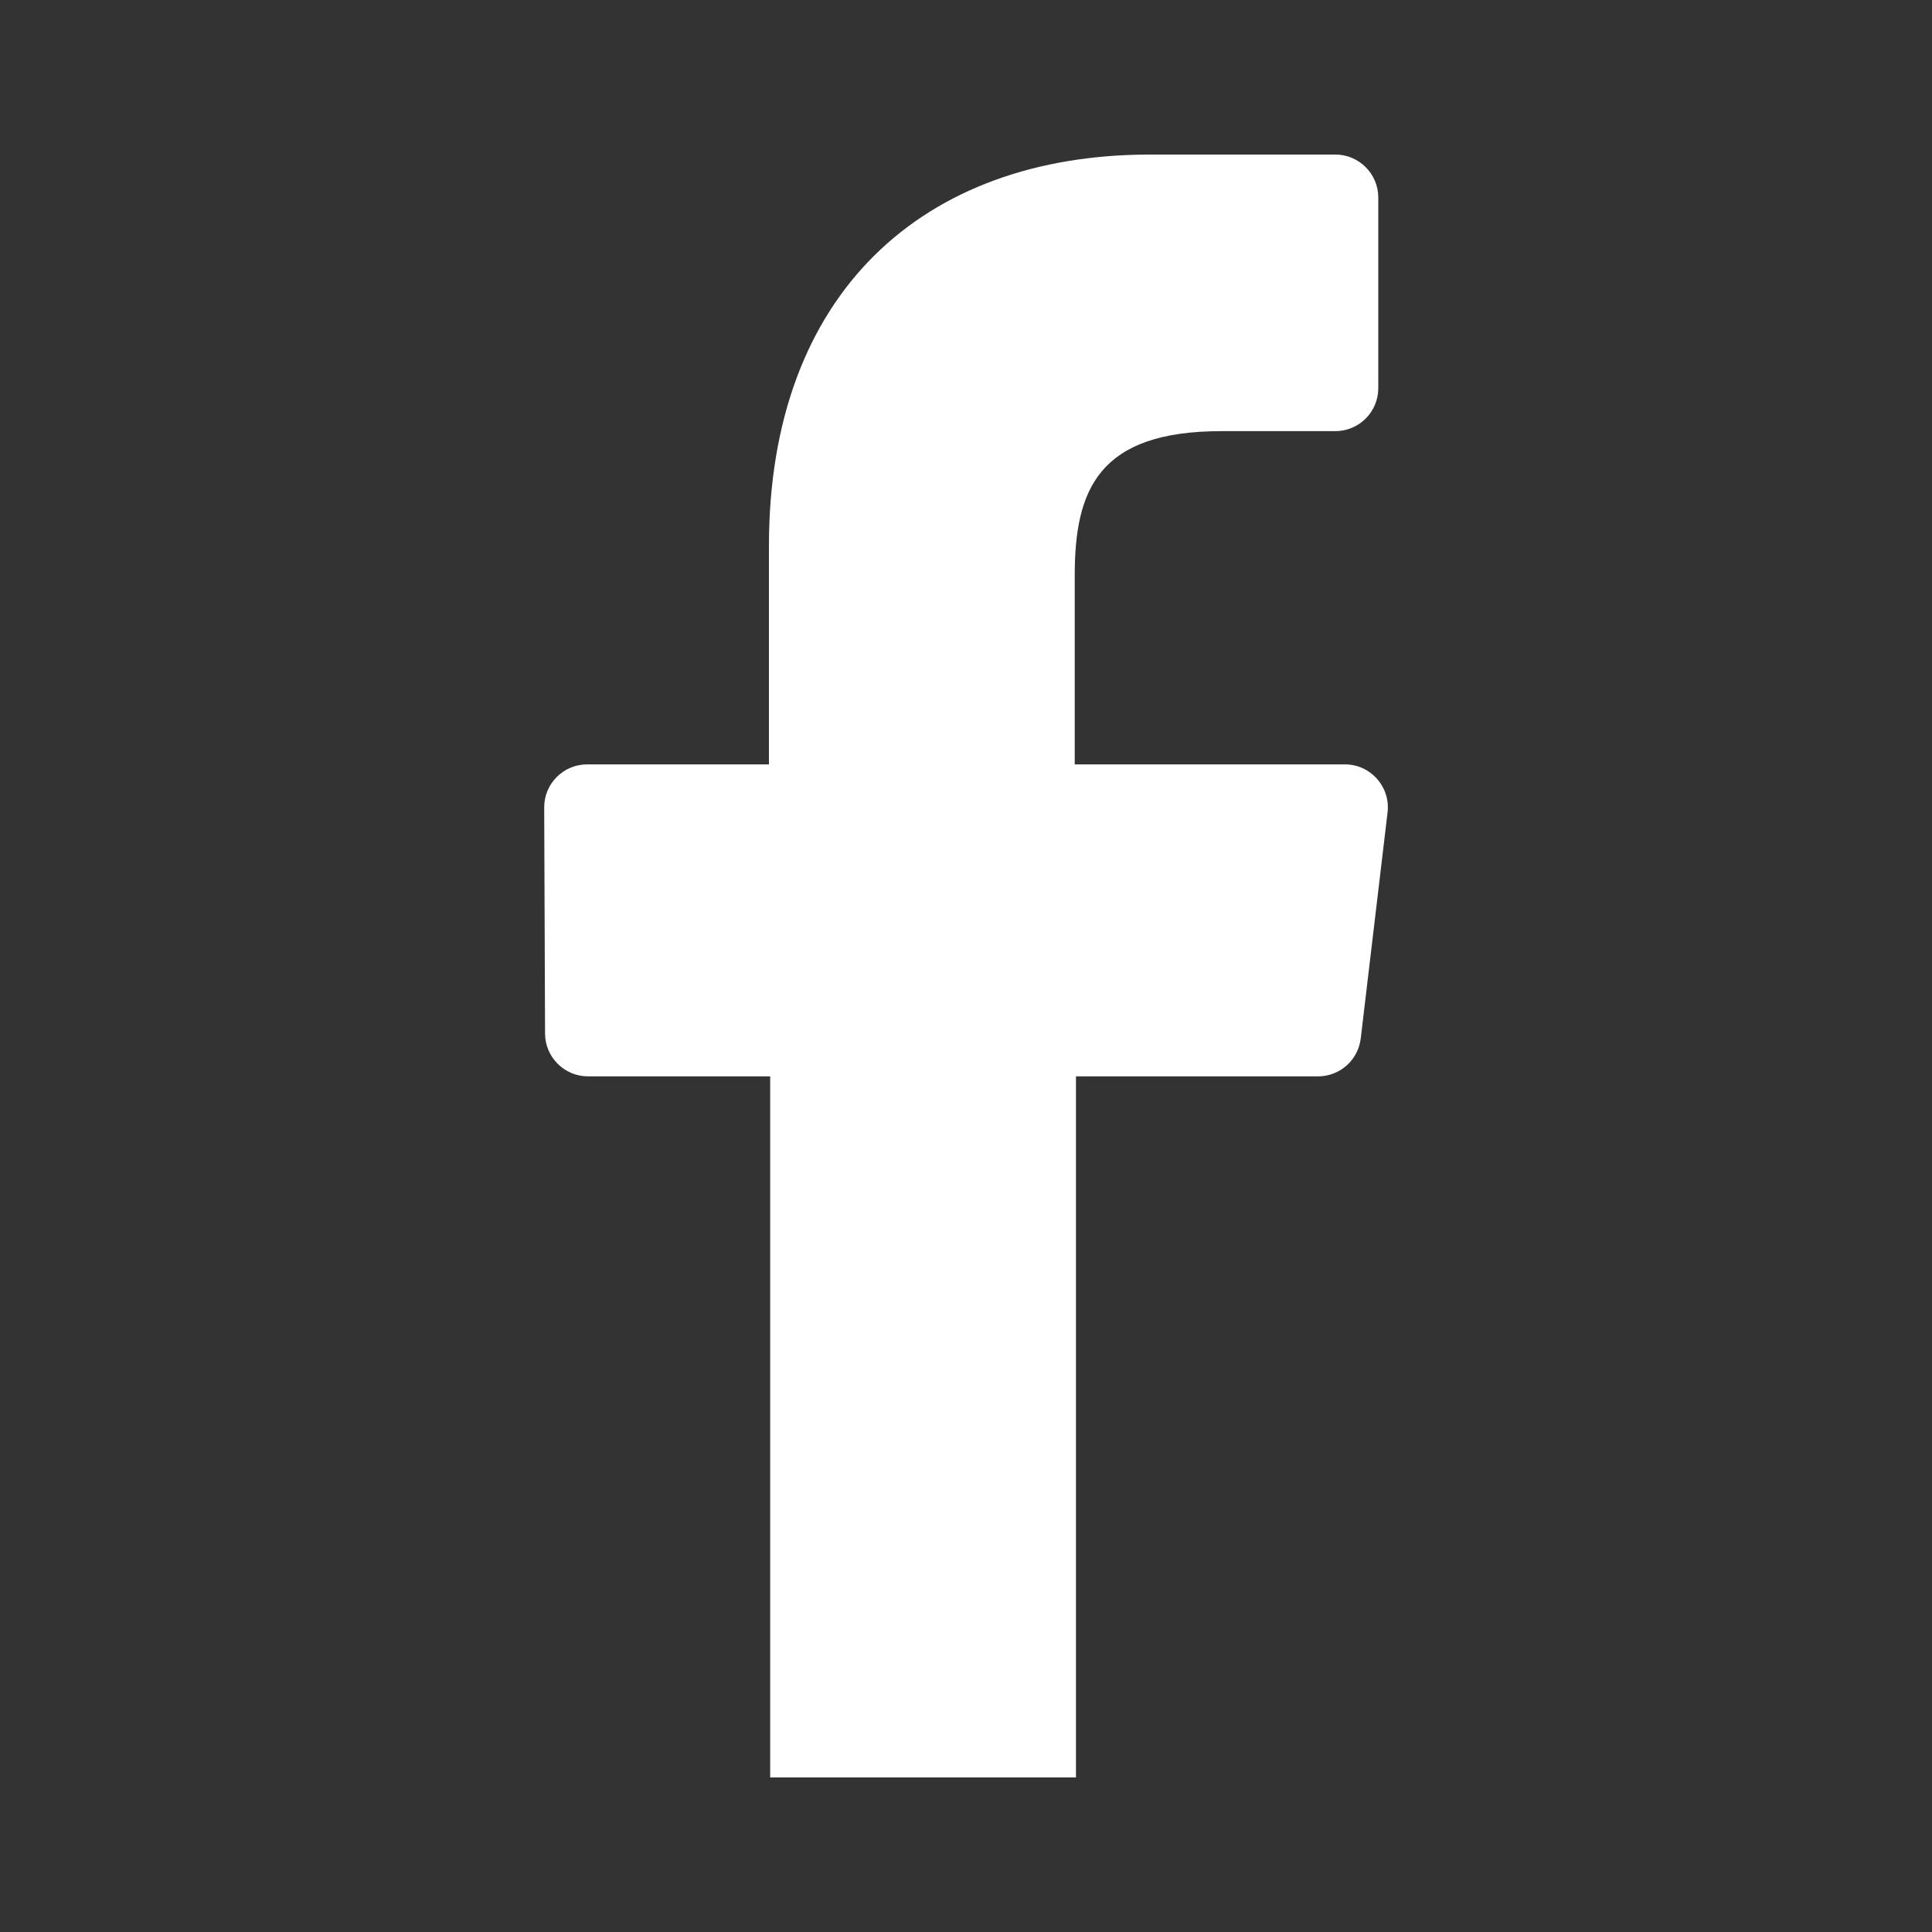 <svg version="1.1" id="Layer_1" xmlns="http://www.w3.org/2000/svg" xmlns:xlink="http://www.w3.org/1999/xlink" x="0px" y="0px" width="25px" height="25px" viewBox="0 0 25 25" enable-background="new 0 0 25 25" xml:space="preserve">
<rect x="0" y="0" width="25" height="25" fill="#333333" stroke="none"/>
<title>Facebook</title>
<path fill="#FFFFFF" d="M13.923,23v-9.072h3.133c0.282,0,0.519-0.211,0.552-0.491l0.347-2.924c0.039-0.331-0.219-0.622-0.552-0.622	h-3.496V7.444c0-1.109,0.308-1.865,1.899-1.865l1.473,0c0.307,0,0.556-0.249,0.556-0.556V2.557C17.835,2.249,17.586,2,17.279,2h-2.4	C11.953,2,9.95,3.786,9.95,7.065v2.826H7.598c-0.308,0-0.558,0.25-0.556,0.559l0.011,2.924c0.001,0.306,0.25,0.554,0.556,0.554	h2.357V23H13.923z" /></svg>